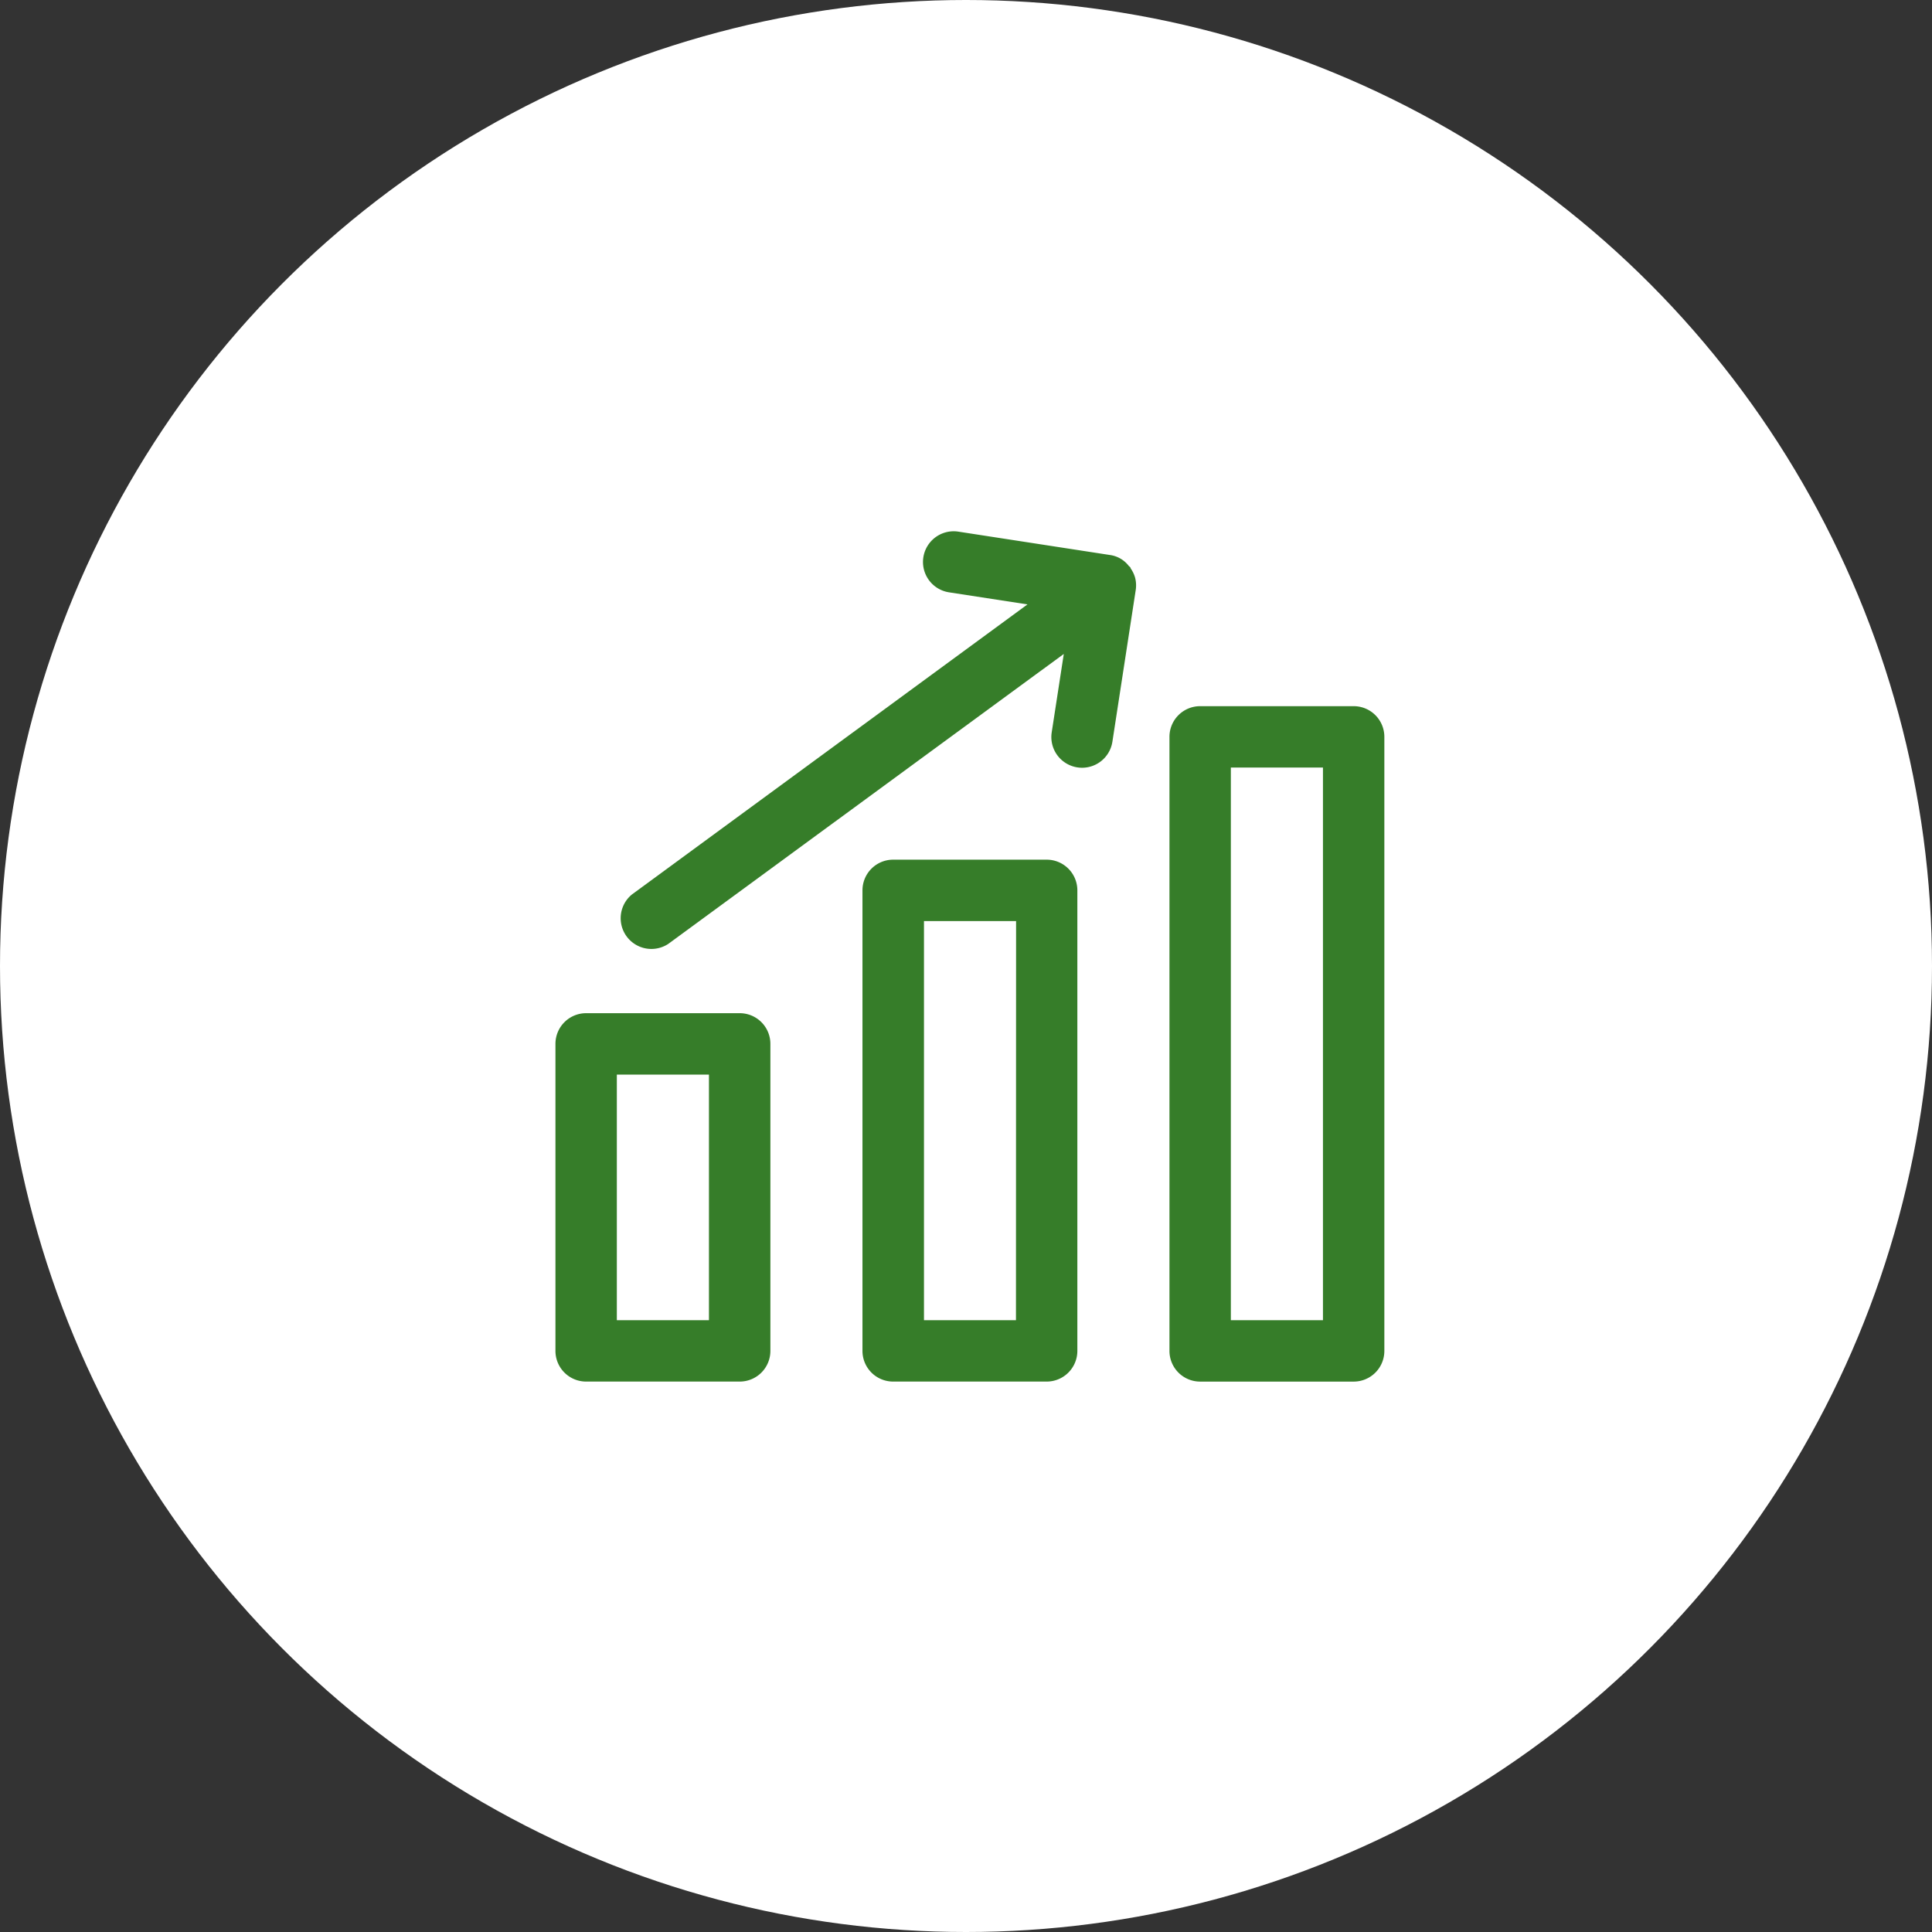 <svg xmlns="http://www.w3.org/2000/svg" xmlns:xlink="http://www.w3.org/1999/xlink" width="80" height="80" viewBox="0 0 80 80">
  <rect x="0" y="0" width="80" height="80" fill="#333333" stroke="none"/>
  <defs>
    <clipPath id="clip-path">
      <rect id="長方形_23747" data-name="長方形 23747" width="34.324" height="35.209" fill="#367d29"/>
    </clipPath>
  </defs>
  <g id="reason4" transform="translate(-890 -4911)">
    <circle id="楕円形_950" data-name="楕円形 950" cx="40" cy="40" r="40" transform="translate(890 4911)" fill="#fff"/>
    <g id="グループ_40095" data-name="グループ 40095" transform="translate(913 4933)">
      <g id="グループ_40094" data-name="グループ 40094" clip-path="url(#clip-path)">
        <path id="パス_61103" data-name="パス 61103" d="M7.628,141.817H1.271A1.27,1.27,0,0,0,0,143.088V155.8a1.27,1.27,0,0,0,1.271,1.271H7.628A1.27,1.27,0,0,0,8.9,155.8V143.088a1.27,1.27,0,0,0-1.271-1.271M6.356,154.53H2.542v-10.17H6.356Z" transform="translate(0 -121.863)" fill="#367d29"/>
        <path id="パス_61104" data-name="パス 61104" d="M97.98,96.64H91.624a1.271,1.271,0,0,0-1.271,1.271V116.98a1.27,1.27,0,0,0,1.271,1.271H97.98a1.271,1.271,0,0,0,1.271-1.271V97.911A1.271,1.271,0,0,0,97.98,96.64m-1.271,19.069H92.9V99.182h3.814Z" transform="translate(-77.64 -83.043)" fill="#367d29"/>
        <path id="パス_61105" data-name="パス 61105" d="M188.333,51.464h-6.356a1.27,1.27,0,0,0-1.271,1.271V78.161a1.27,1.27,0,0,0,1.271,1.271h6.356a1.27,1.27,0,0,0,1.271-1.271V52.735a1.27,1.27,0,0,0-1.271-1.271m-1.271,25.425h-3.814V54.006h3.814Z" transform="translate(-155.281 -44.223)" fill="#367d29"/>
        <path id="パス_61106" data-name="パス 61106" d="M40.215,1.935a1.259,1.259,0,0,0-.179-.387c-.012-.02-.014-.043-.029-.062s-.042-.033-.059-.054a1.186,1.186,0,0,0-.775-.45L32.893.014a1.271,1.271,0,0,0-.387,2.513l3.249.5L19.382,15.033a1.272,1.272,0,0,0,1.5,2.051L37.258,5.079l-.5,3.247a1.271,1.271,0,0,0,1.063,1.45,1.3,1.3,0,0,0,.195.015,1.271,1.271,0,0,0,1.255-1.078l.966-6.282a1.265,1.265,0,0,0-.023-.5" transform="translate(-16.209 0)" fill="#367d29"/>
      </g>
    </g>
  </g>
</svg>
